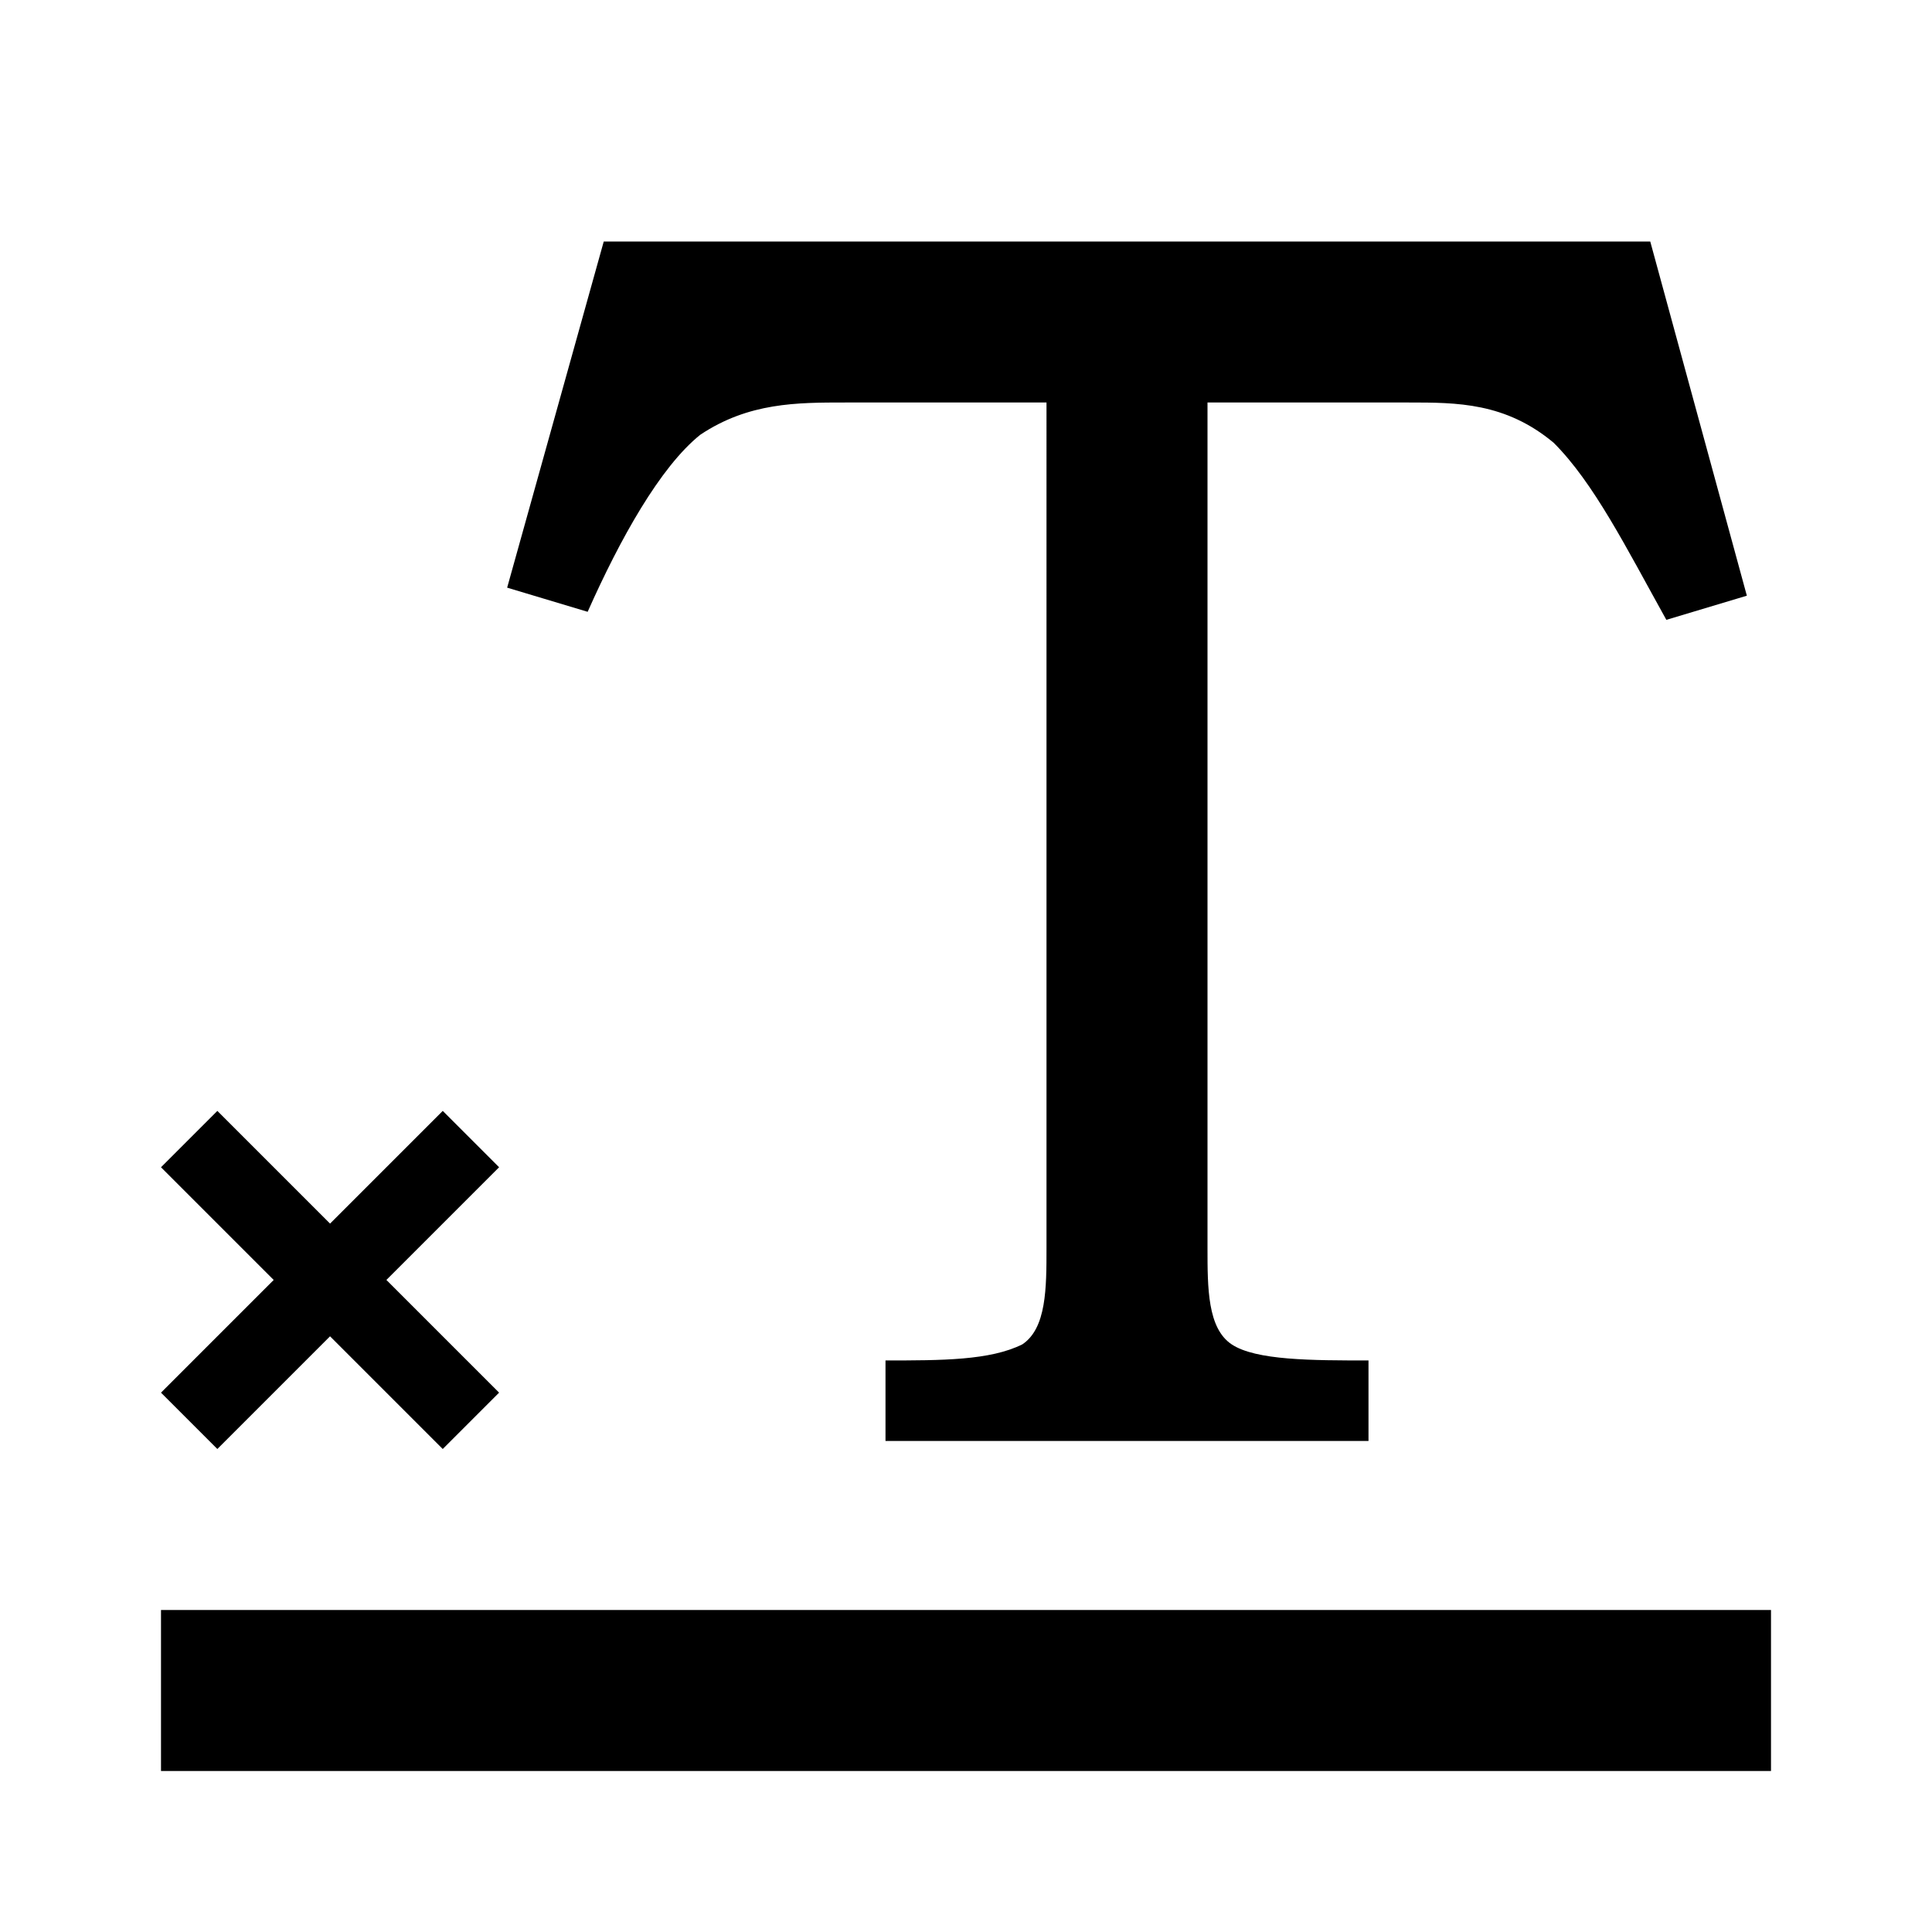 <?xml version="1.0" encoding="utf-8"?>
<!-- Generator: www.svgicons.com -->
<svg xmlns="http://www.w3.org/2000/svg" width="800" height="800" viewBox="0 0 24 24">
<path fill="currentColor" d="M22 22H2v-2h20zM6.2 17.3l-1.4-1.4l1.4-1.4l-.7-.7l-1.4 1.4l-1.4-1.4l-.7.7l1.4 1.4L2 17.3l.7.7l1.4-1.4L5.5 18zM20.5 3l1.2 4.4l-1 .3c-.5-.9-.9-1.7-1.4-2.2c-.6-.5-1.2-.5-1.8-.5H15v10.5c0 .5 0 1 .3 1.2s1 .2 1.7.2v1h-6v-1c.7 0 1.3 0 1.7-.2c.3-.2.3-.7.3-1.2V5h-2.5c-.6 0-1.2 0-1.8.4c-.5.4-1 1.3-1.4 2.2l-1-.3L7.5 3z"/>
</svg>